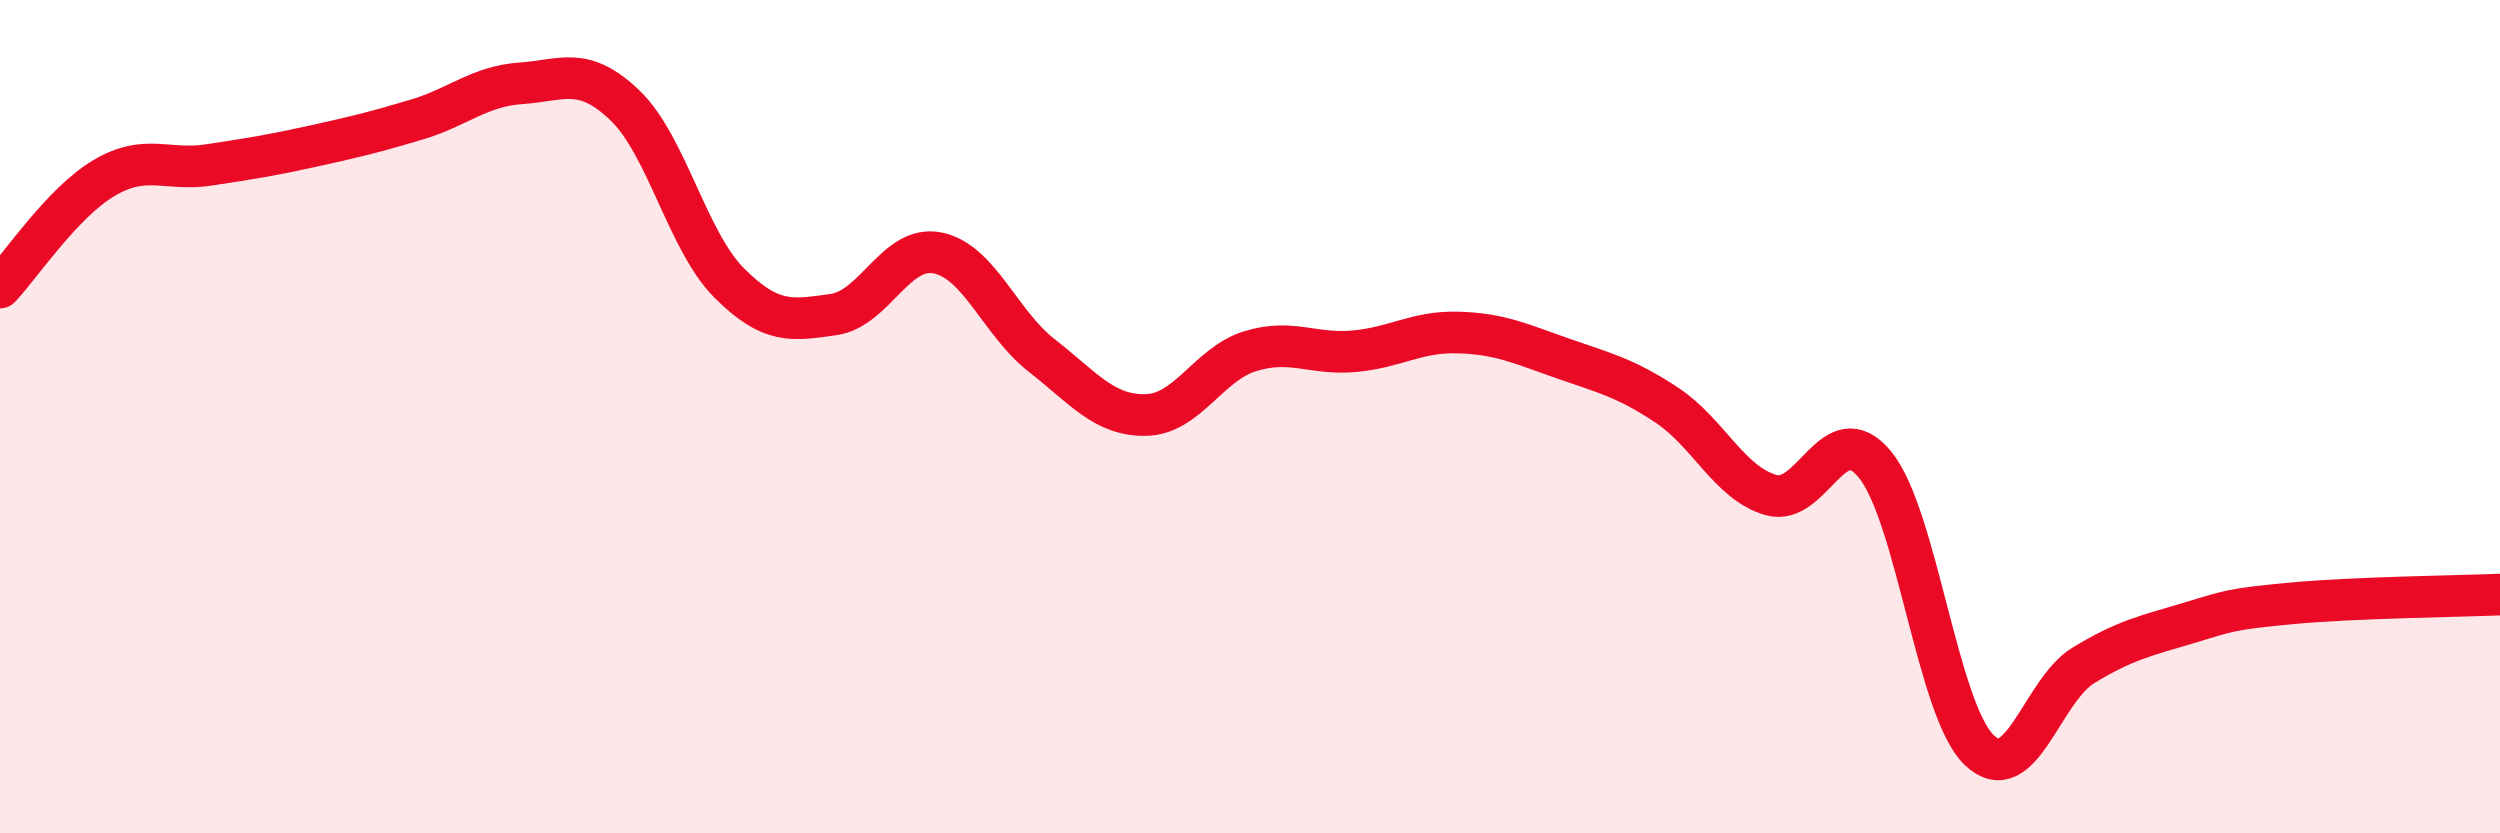 
    <svg width="60" height="20" viewBox="0 0 60 20" xmlns="http://www.w3.org/2000/svg">
      <path
        d="M 0,6.9 C 0.5,6.37 1.5,4.86 2.5,4.27 C 3.5,3.68 4,4.11 5,3.96 C 6,3.81 6.5,3.73 7.5,3.51 C 8.5,3.29 9,3.17 10,2.87 C 11,2.57 11.5,2.07 12.5,2 C 13.5,1.93 14,1.57 15,2.53 C 16,3.49 16.5,5.79 17.5,6.79 C 18.5,7.79 19,7.69 20,7.55 C 21,7.41 21.5,5.87 22.5,6.07 C 23.5,6.27 24,7.75 25,8.53 C 26,9.31 26.5,9.98 27.5,9.96 C 28.5,9.94 29,8.74 30,8.43 C 31,8.12 31.5,8.52 32.5,8.43 C 33.5,8.34 34,7.95 35,7.98 C 36,8.01 36.5,8.25 37.5,8.6 C 38.5,8.95 39,9.06 40,9.72 C 41,10.38 41.5,11.59 42.5,11.88 C 43.5,12.17 44,9.93 45,11.15 C 46,12.37 46.5,17.04 47.5,18 C 48.5,18.96 49,16.58 50,15.97 C 51,15.36 51.5,15.26 52.5,14.96 C 53.5,14.66 53.5,14.62 55,14.48 C 56.5,14.34 59,14.31 60,14.27L60 20L0 20Z"
        fill="#EB0A25"
        opacity="0.1"
        stroke-linecap="round"
        stroke-linejoin="round"
      />
      <path
        d="M 0,6.9 C 0.5,6.37 1.5,4.86 2.5,4.27 C 3.5,3.68 4,4.11 5,3.96 C 6,3.81 6.5,3.73 7.5,3.51 C 8.5,3.29 9,3.17 10,2.87 C 11,2.57 11.5,2.07 12.5,2 C 13.5,1.93 14,1.57 15,2.53 C 16,3.49 16.5,5.79 17.5,6.79 C 18.5,7.79 19,7.69 20,7.55 C 21,7.41 21.5,5.87 22.5,6.07 C 23.5,6.27 24,7.75 25,8.53 C 26,9.31 26.5,9.98 27.5,9.96 C 28.5,9.94 29,8.74 30,8.43 C 31,8.12 31.5,8.52 32.5,8.43 C 33.5,8.34 34,7.95 35,7.98 C 36,8.01 36.5,8.25 37.5,8.6 C 38.5,8.95 39,9.06 40,9.72 C 41,10.38 41.5,11.59 42.5,11.88 C 43.5,12.17 44,9.93 45,11.15 C 46,12.37 46.5,17.04 47.5,18 C 48.5,18.96 49,16.58 50,15.97 C 51,15.36 51.5,15.26 52.5,14.96 C 53.5,14.66 53.5,14.62 55,14.48 C 56.5,14.34 59,14.31 60,14.27"
        stroke="#EB0A25"
        stroke-width="1"
        fill="none"
        stroke-linecap="round"
        stroke-linejoin="round"
      />
    </svg>
  